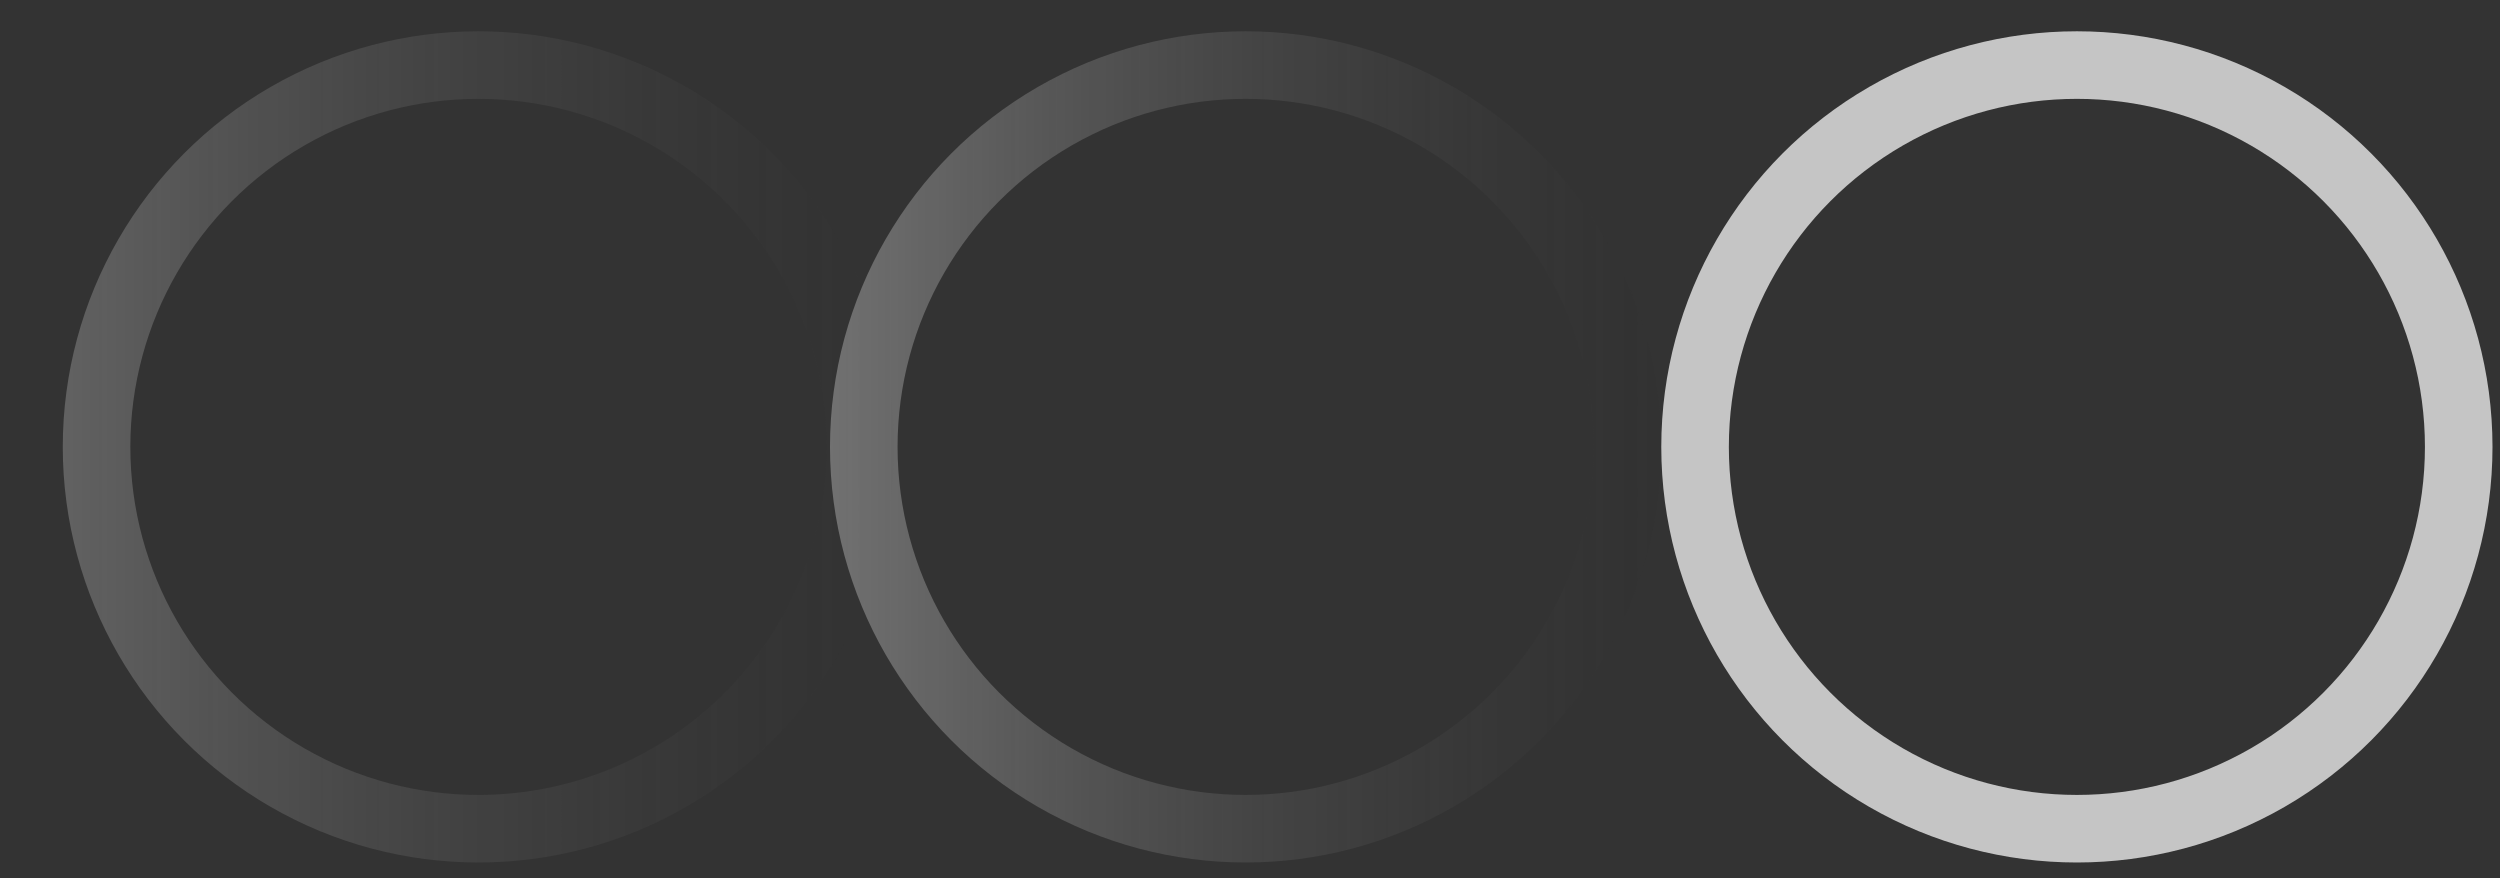 <?xml version="1.0" encoding="UTF-8"?> <svg xmlns="http://www.w3.org/2000/svg" width="37" height="13" viewBox="0 0 37 13" fill="none"><rect x="0" y="0" width="37" height="13" fill="#333333" stroke="none"/> <circle cx="7.08" cy="6.614" r="5.651" stroke="url(#paint0_linear_34_749)" stroke-opacity="0.6"></circle> <circle cx="18.435" cy="6.614" r="5.651" stroke="url(#paint1_linear_34_749)" stroke-opacity="0.8"></circle> <circle cx="30.738" cy="6.614" r="5.651" stroke="#C5C5C5"></circle> <defs> <linearGradient id="paint0_linear_34_749" x1="-7.588" y1="6.141" x2="17.489" y2="6.141" gradientUnits="userSpaceOnUse"> <stop stop-color="white"></stop> <stop offset="1" stop-opacity="0"></stop> </linearGradient> <linearGradient id="paint1_linear_34_749" x1="3.767" y1="6.141" x2="28.845" y2="6.141" gradientUnits="userSpaceOnUse"> <stop stop-color="white"></stop> <stop offset="1" stop-opacity="0"></stop> </linearGradient> </defs> </svg> 